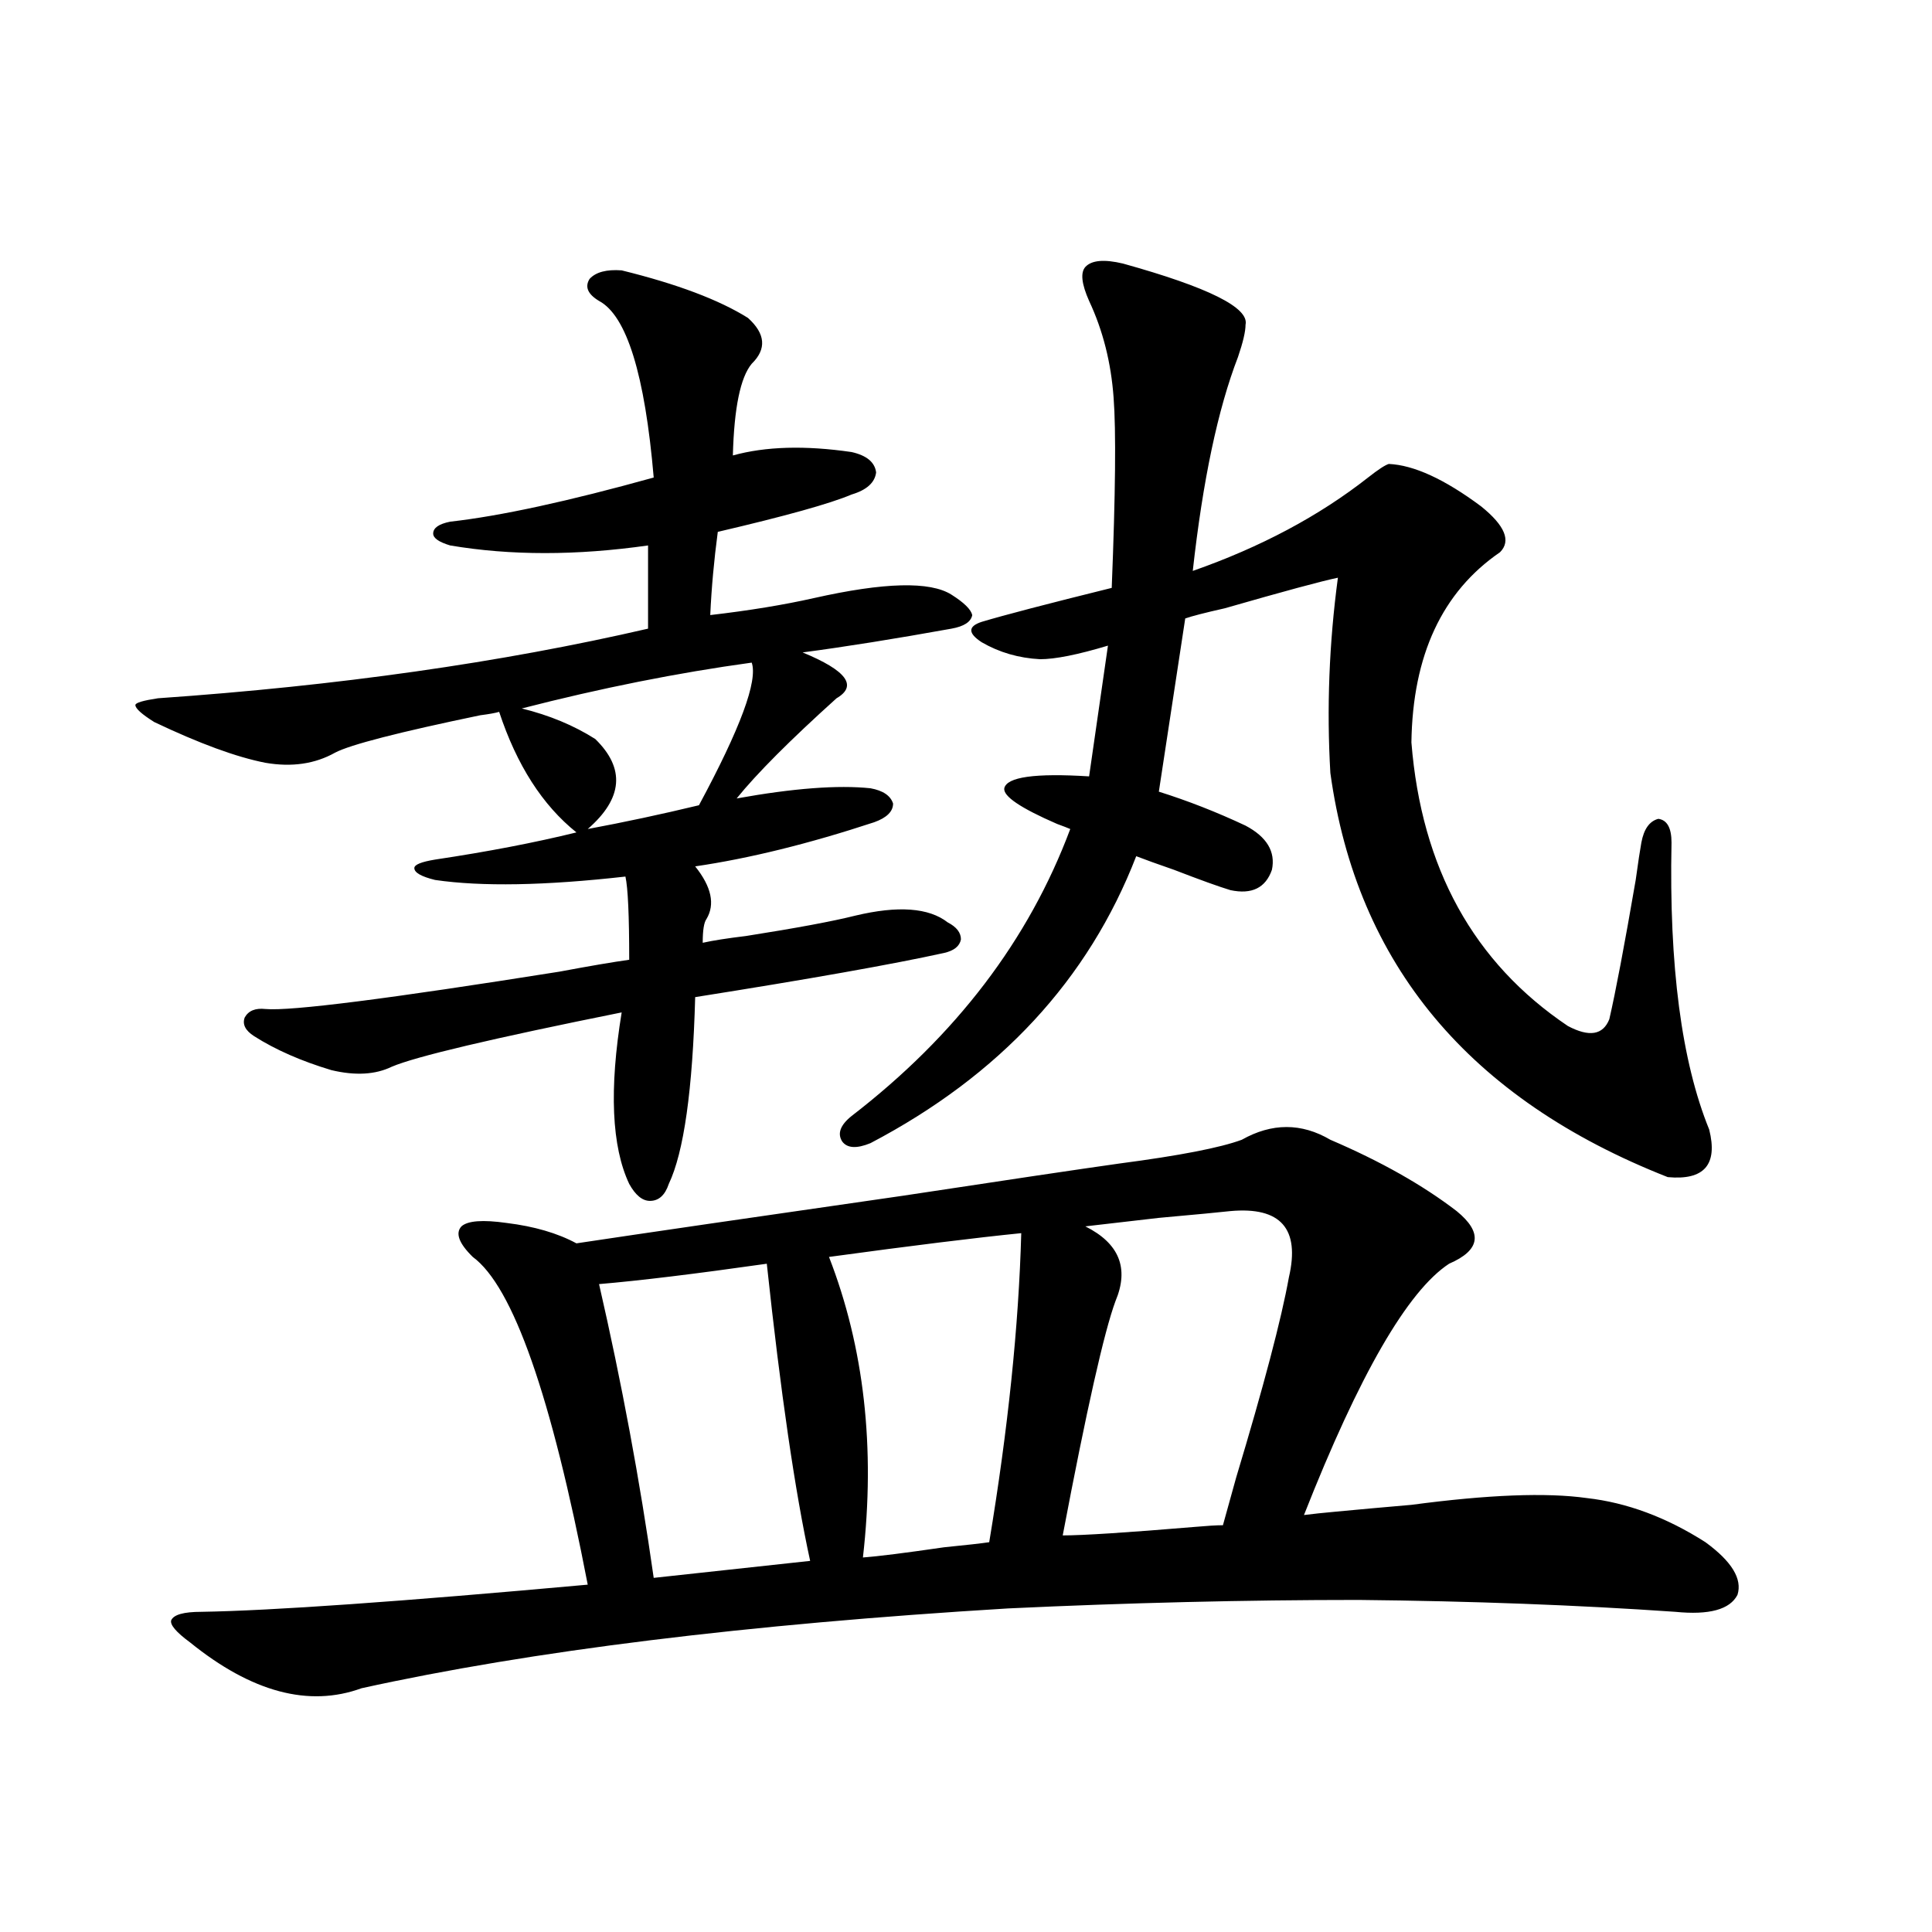 <?xml version="1.0" encoding="utf-8"?>
<!-- Generator: Adobe Illustrator 16.0.0, SVG Export Plug-In . SVG Version: 6.00 Build 0)  -->
<!DOCTYPE svg PUBLIC "-//W3C//DTD SVG 1.1//EN" "http://www.w3.org/Graphics/SVG/1.1/DTD/svg11.dtd">
<svg version="1.1" id="图层_1" xmlns="http://www.w3.org/2000/svg" xmlns:xlink="http://www.w3.org/1999/xlink" x="0px" y="0px"
	 width="1000px" height="1000px" viewBox="0 0 1000 1000" enable-background="new 0 0 1000 1000" xml:space="preserve">
<path d="M321.772,139.941c28.612,7.031,50.396,15.244,65.364,24.609c9.101,8.213,9.756,16.123,1.951,23.73
	c-5.854,7.031-9.115,22.852-9.756,47.461c16.905-4.683,37.393-5.273,61.462-1.758c7.805,1.758,12.027,5.273,12.683,10.547
	c-0.655,5.273-4.878,9.092-12.683,11.426c-11.066,4.697-34.146,11.138-69.267,19.336c-1.951,14.653-3.262,29.004-3.902,43.066
	c20.152-2.334,38.048-5.273,53.657-8.789c36.417-8.198,60.151-8.789,71.218-1.758c6.494,4.106,10.076,7.622,10.731,10.547
	c-0.655,3.516-4.237,5.864-10.731,7.031c-29.268,5.273-54.968,9.38-77.071,12.305c22.759,9.38,28.612,17.29,17.561,23.73
	c-24.069,21.685-41.31,38.975-51.706,51.855c29.268-5.273,52.347-7.031,69.267-5.273c6.494,1.182,10.396,3.818,11.707,7.91
	c0,4.106-3.262,7.334-9.756,9.668c-33.825,11.138-64.724,18.76-92.681,22.852c8.445,10.547,10.396,19.639,5.854,27.246
	c-1.311,1.758-1.951,5.864-1.951,12.305c5.198-1.167,12.683-2.334,22.438-3.516c26.006-4.092,44.877-7.607,56.584-10.547
	c22.104-5.273,38.048-4.092,47.804,3.516c4.543,2.349,6.829,5.273,6.829,8.789c-0.655,3.516-3.582,5.864-8.78,7.031
	c-26.676,5.864-69.602,13.486-128.777,22.852c-1.311,48.052-5.854,80.283-13.658,96.68c-1.951,5.864-5.213,8.789-9.756,8.789
	c-3.902,0-7.484-2.925-10.731-8.789c-9.115-19.336-10.411-48.916-3.902-88.77c-66.995,13.486-106.674,22.852-119.021,28.125
	c-8.46,4.106-18.871,4.697-31.219,1.758c-15.609-4.683-28.947-10.547-39.999-17.578c-4.558-2.925-6.188-6.152-4.878-9.668
	c1.951-3.516,5.519-4.971,10.731-4.395c13.003,1.182,63.733-5.273,152.191-19.336c15.609-2.925,27.637-4.971,36.097-6.152
	c0-22.852-0.655-37.202-1.951-43.066c-41.63,4.697-74.479,5.273-98.534,1.758c-7.164-1.758-10.731-3.804-10.731-6.152
	c0-1.758,3.567-3.213,10.731-4.395c27.316-4.092,51.706-8.789,73.169-14.063c-17.561-14.063-30.898-34.854-39.999-62.402
	c-1.951,0.591-5.213,1.182-9.756,1.758c-42.285,8.789-67.315,15.244-75.12,19.336c-10.411,5.864-22.438,7.622-36.097,5.273
	c-14.969-2.925-34.146-9.956-57.56-21.094c-6.509-4.092-9.756-7.031-9.756-8.789c0-1.167,3.902-2.334,11.707-3.516
	c93.001-6.44,177.557-18.457,253.652-36.035v-43.066c-37.072,5.273-71.218,5.273-102.437,0c-5.854-1.758-8.78-3.804-8.78-6.152
	c0-2.925,2.927-4.971,8.78-6.152c26.006-2.925,61.127-10.547,105.363-22.852c-4.558-53.311-13.993-83.784-28.292-91.406
	c-5.854-3.516-7.484-7.319-4.878-11.426C308.435,140.82,313.968,139.365,321.772,139.941z M579.327,602.246
	c31.219-4.092,52.347-8.198,63.413-12.305c15.609-8.789,30.884-8.789,45.853,0c26.006,11.138,47.804,23.442,65.364,36.914
	c13.658,11.138,12.348,20.215-3.902,27.246c-21.463,14.063-46.508,57.432-75.12,130.078c4.543-0.576,10.076-1.167,16.585-1.758
	c12.348-1.167,25.365-2.334,39.023-3.516c39.664-5.273,69.907-6.44,90.729-3.516c20.808,2.349,41.295,9.971,61.462,22.852
	c13.658,9.971,19.177,19.048,16.585,27.246c-3.902,7.608-14.634,10.547-32.194,8.789c-50.73-3.516-105.363-5.562-163.898-6.152
	c-58.535,0-119.021,1.456-181.459,4.395c-135.286,8.199-246.823,21.973-334.626,41.309c-27.316,9.957-56.919,2.047-88.778-23.73
	c-7.164-5.273-10.411-9.091-9.756-11.426c1.296-2.938,6.494-4.395,15.609-4.395c36.417-0.59,103.077-5.273,199.995-14.063
	c-18.871-97.847-38.703-154.385-59.511-169.629c-7.164-7.031-9.115-12.305-5.854-15.82c3.247-2.925,11.052-3.516,23.414-1.758
	c14.299,1.758,26.341,5.273,36.097,10.547c35.121-5.273,91.37-13.472,168.776-24.609
	C521.112,610.747,558.505,605.186,579.327,602.246z M389.088,342.969c-38.383,5.273-78.047,13.184-119.021,23.73
	c14.299,3.516,26.981,8.789,38.048,15.82c15.609,15.244,14.299,30.762-3.902,46.582c18.856-3.516,38.048-7.607,57.56-12.305
	C383.234,376.958,392.335,352.349,389.088,342.969z M396.893,654.102c-37.072,5.273-66.02,8.789-86.827,10.547
	c11.707,50.977,21.128,101.665,28.292,152.051c16.25-1.758,43.246-4.683,80.974-8.789
	C411.526,772.178,404.042,720.898,396.893,654.102z M528.597,638.281c-23.414,2.349-56.584,6.455-99.51,12.305
	c18.201,46.885,24.055,98.74,17.561,155.566c7.805-0.576,21.783-2.334,41.95-5.273c11.707-1.167,19.512-2.046,23.414-2.637
	C521.768,739.658,527.286,686.333,528.597,638.281z M581.278,136.426c44.222,12.305,65.364,22.852,63.413,31.641
	c0,3.516-1.311,9.092-3.902,16.699c-10.411,26.958-18.216,63.872-23.414,110.742c35.121-12.305,65.364-28.413,90.729-48.34
	c5.198-4.092,8.78-6.44,10.731-7.031c13.003,0.591,28.933,7.91,47.804,21.973c12.348,9.971,15.609,17.881,9.756,23.73
	c-29.923,20.518-45.212,53.325-45.853,98.438c5.198,65.039,32.194,113.97,80.974,146.777c11.052,5.864,18.201,4.697,21.463-3.516
	c3.247-14.063,7.805-38.081,13.658-72.07c1.296-9.365,2.271-15.82,2.927-19.336c1.296-7.031,4.223-11.123,8.78-12.305
	c4.543,0.591,6.829,4.697,6.829,12.305c-1.311,63.872,5.198,113.379,19.512,148.535c4.543,18.169-2.606,26.367-21.463,24.609
	c-102.771-40.43-160.972-110.151-174.63-209.18c-1.951-33.398-0.655-67.085,3.902-101.074c-8.46,1.758-27.972,7.031-58.535,15.82
	c-10.411,2.349-17.24,4.106-20.487,5.273l-13.658,89.648c14.954,4.697,29.908,10.547,44.877,17.578
	c11.052,5.864,15.609,13.486,13.658,22.852c-3.262,9.38-10.411,12.896-21.463,10.547c-5.854-1.758-15.609-5.273-29.268-10.547
	c-8.46-2.925-14.969-5.273-19.512-7.031c-24.725,63.872-70.577,113.379-137.558,148.535c-7.164,2.939-12.042,2.637-14.634-0.879
	c-2.606-4.092-0.976-8.486,4.878-13.184c53.978-41.597,91.705-91.104,113.168-148.535c-1.311-0.576-3.582-1.455-6.829-2.637
	c-18.871-8.198-27.972-14.351-27.316-18.457c1.296-5.85,15.93-7.91,43.901-6.152l9.756-67.676
	c-15.609,4.697-27.316,7.031-35.121,7.031c-11.066-0.576-21.143-3.516-30.243-8.789c-7.164-4.683-7.164-8.198,0-10.547
	c11.707-3.516,34.146-9.365,67.315-17.578c1.951-48.628,2.271-81.436,0.976-98.438c-1.311-18.154-5.533-34.854-12.683-50.098
	c-3.902-8.789-4.558-14.639-1.951-17.578C565.014,134.668,571.522,134.092,581.278,136.426z M636.887,626.855
	c-5.213,0.591-17.561,1.758-37.072,3.516c-20.167,2.349-32.85,3.818-38.048,4.395c17.561,8.789,22.759,21.685,15.609,38.672
	c-5.854,15.82-14.969,56.25-27.316,121.289c10.396,0,33.17-1.455,68.291-4.395c6.494-0.576,11.372-0.879,14.634-0.879
	c1.296-4.683,3.567-12.881,6.829-24.609c14.299-47.461,23.414-82.026,27.316-103.711
	C672.983,635.947,662.893,624.521,636.887,626.855z"/>
</svg>
